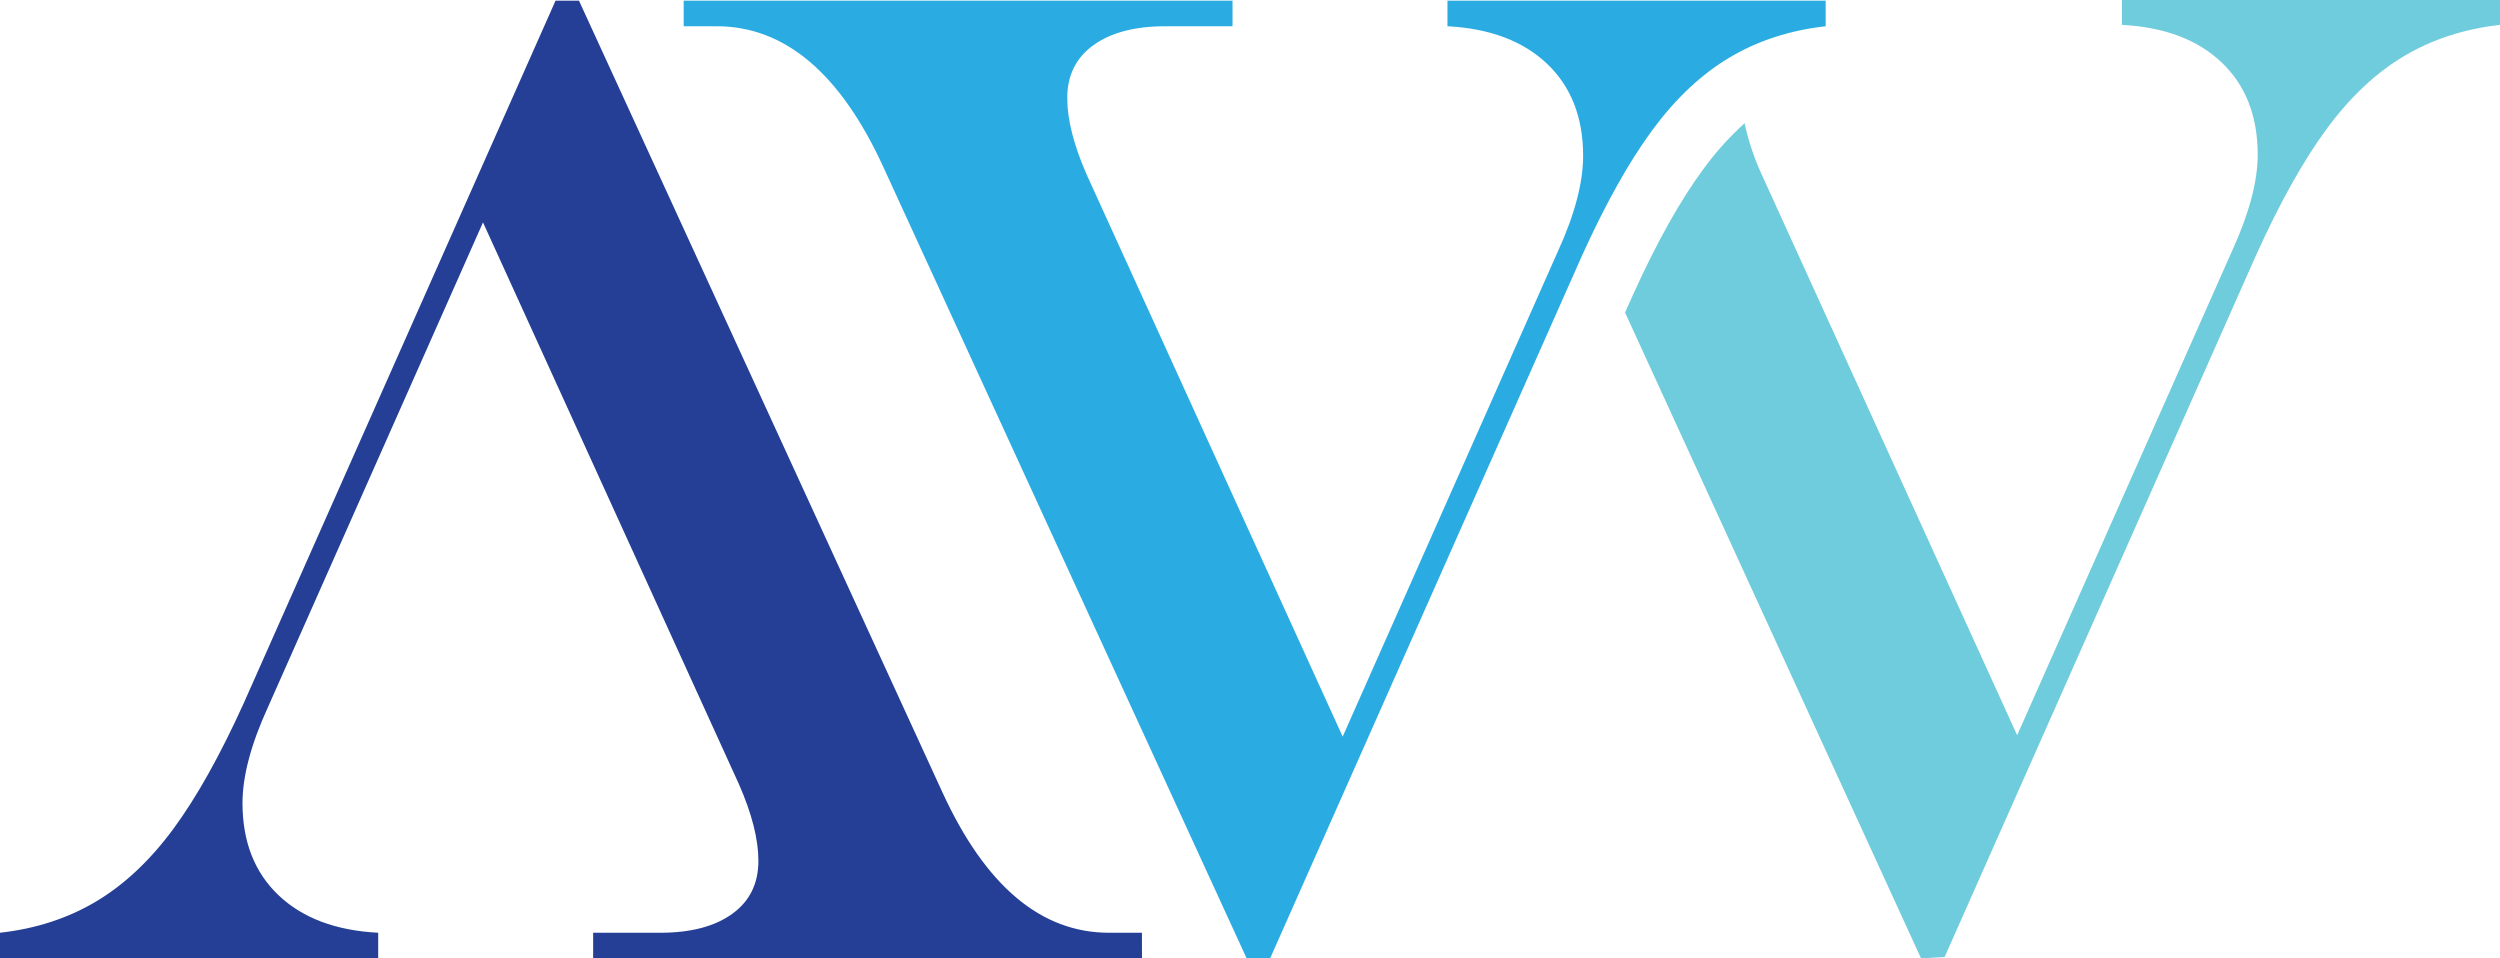 <svg width="120" height="46" viewBox="0 0 120 46" fill="none" xmlns="http://www.w3.org/2000/svg">
<path d="M32.817 0.032H59.161V1.26H55.936C54.476 1.26 53.326 1.562 52.486 2.167C51.647 2.771 51.227 3.619 51.228 4.711C51.228 5.744 51.54 6.97 52.164 8.389L64.449 35.358L74.764 12.099C75.582 10.314 75.99 8.776 75.99 7.486C75.99 5.636 75.415 4.163 74.265 3.067C73.114 1.97 71.519 1.368 69.478 1.26V0.032H87.632V1.26C85.911 1.454 84.374 1.954 83.02 2.76C81.666 3.566 80.43 4.728 79.312 6.244C78.195 7.76 77.066 9.776 75.927 12.292L60.966 46H59.838L42.393 8.002C40.329 3.507 37.663 1.26 34.397 1.26H32.817V0.032Z" fill="#2AACE2"/>
<path d="M54.815 46H28.471V44.772H31.695C33.156 44.772 34.306 44.47 35.145 43.866C35.985 43.261 36.404 42.412 36.403 41.317C36.403 40.285 36.092 39.059 35.468 37.639L23.184 10.675L12.866 33.934C12.048 35.719 11.64 37.256 11.64 38.547C11.64 40.396 12.215 41.87 13.365 42.967C14.516 44.064 16.112 44.666 18.153 44.772V46H0V44.772C1.72 44.579 3.257 44.079 4.61 43.273C5.964 42.466 7.2 41.305 8.319 39.789C9.437 38.272 10.565 36.256 11.705 33.74L26.666 0.032H27.791L45.236 38.031C47.3 42.526 49.966 44.773 53.233 44.772H54.813L54.815 46Z" fill="#243F95"/>
<path d="M101.853 0V1.194C103.895 1.302 105.491 1.904 106.641 3C107.792 4.097 108.368 5.57 108.37 7.419C108.37 8.71 107.961 10.247 107.144 12.033L96.823 35.291L84.538 8.323C84.187 7.551 83.92 6.743 83.74 5.914C83.009 6.577 82.348 7.312 81.766 8.109C80.648 9.625 79.52 11.641 78.38 14.157L78.003 15.002L92.209 46L93.342 45.936L108.302 12.226C109.441 9.71 110.569 7.694 111.688 6.177C112.806 4.661 114.041 3.499 115.393 2.693C116.748 1.888 118.283 1.388 120 1.194V0H101.853Z" fill="#6FCCDD"/>
</svg>
